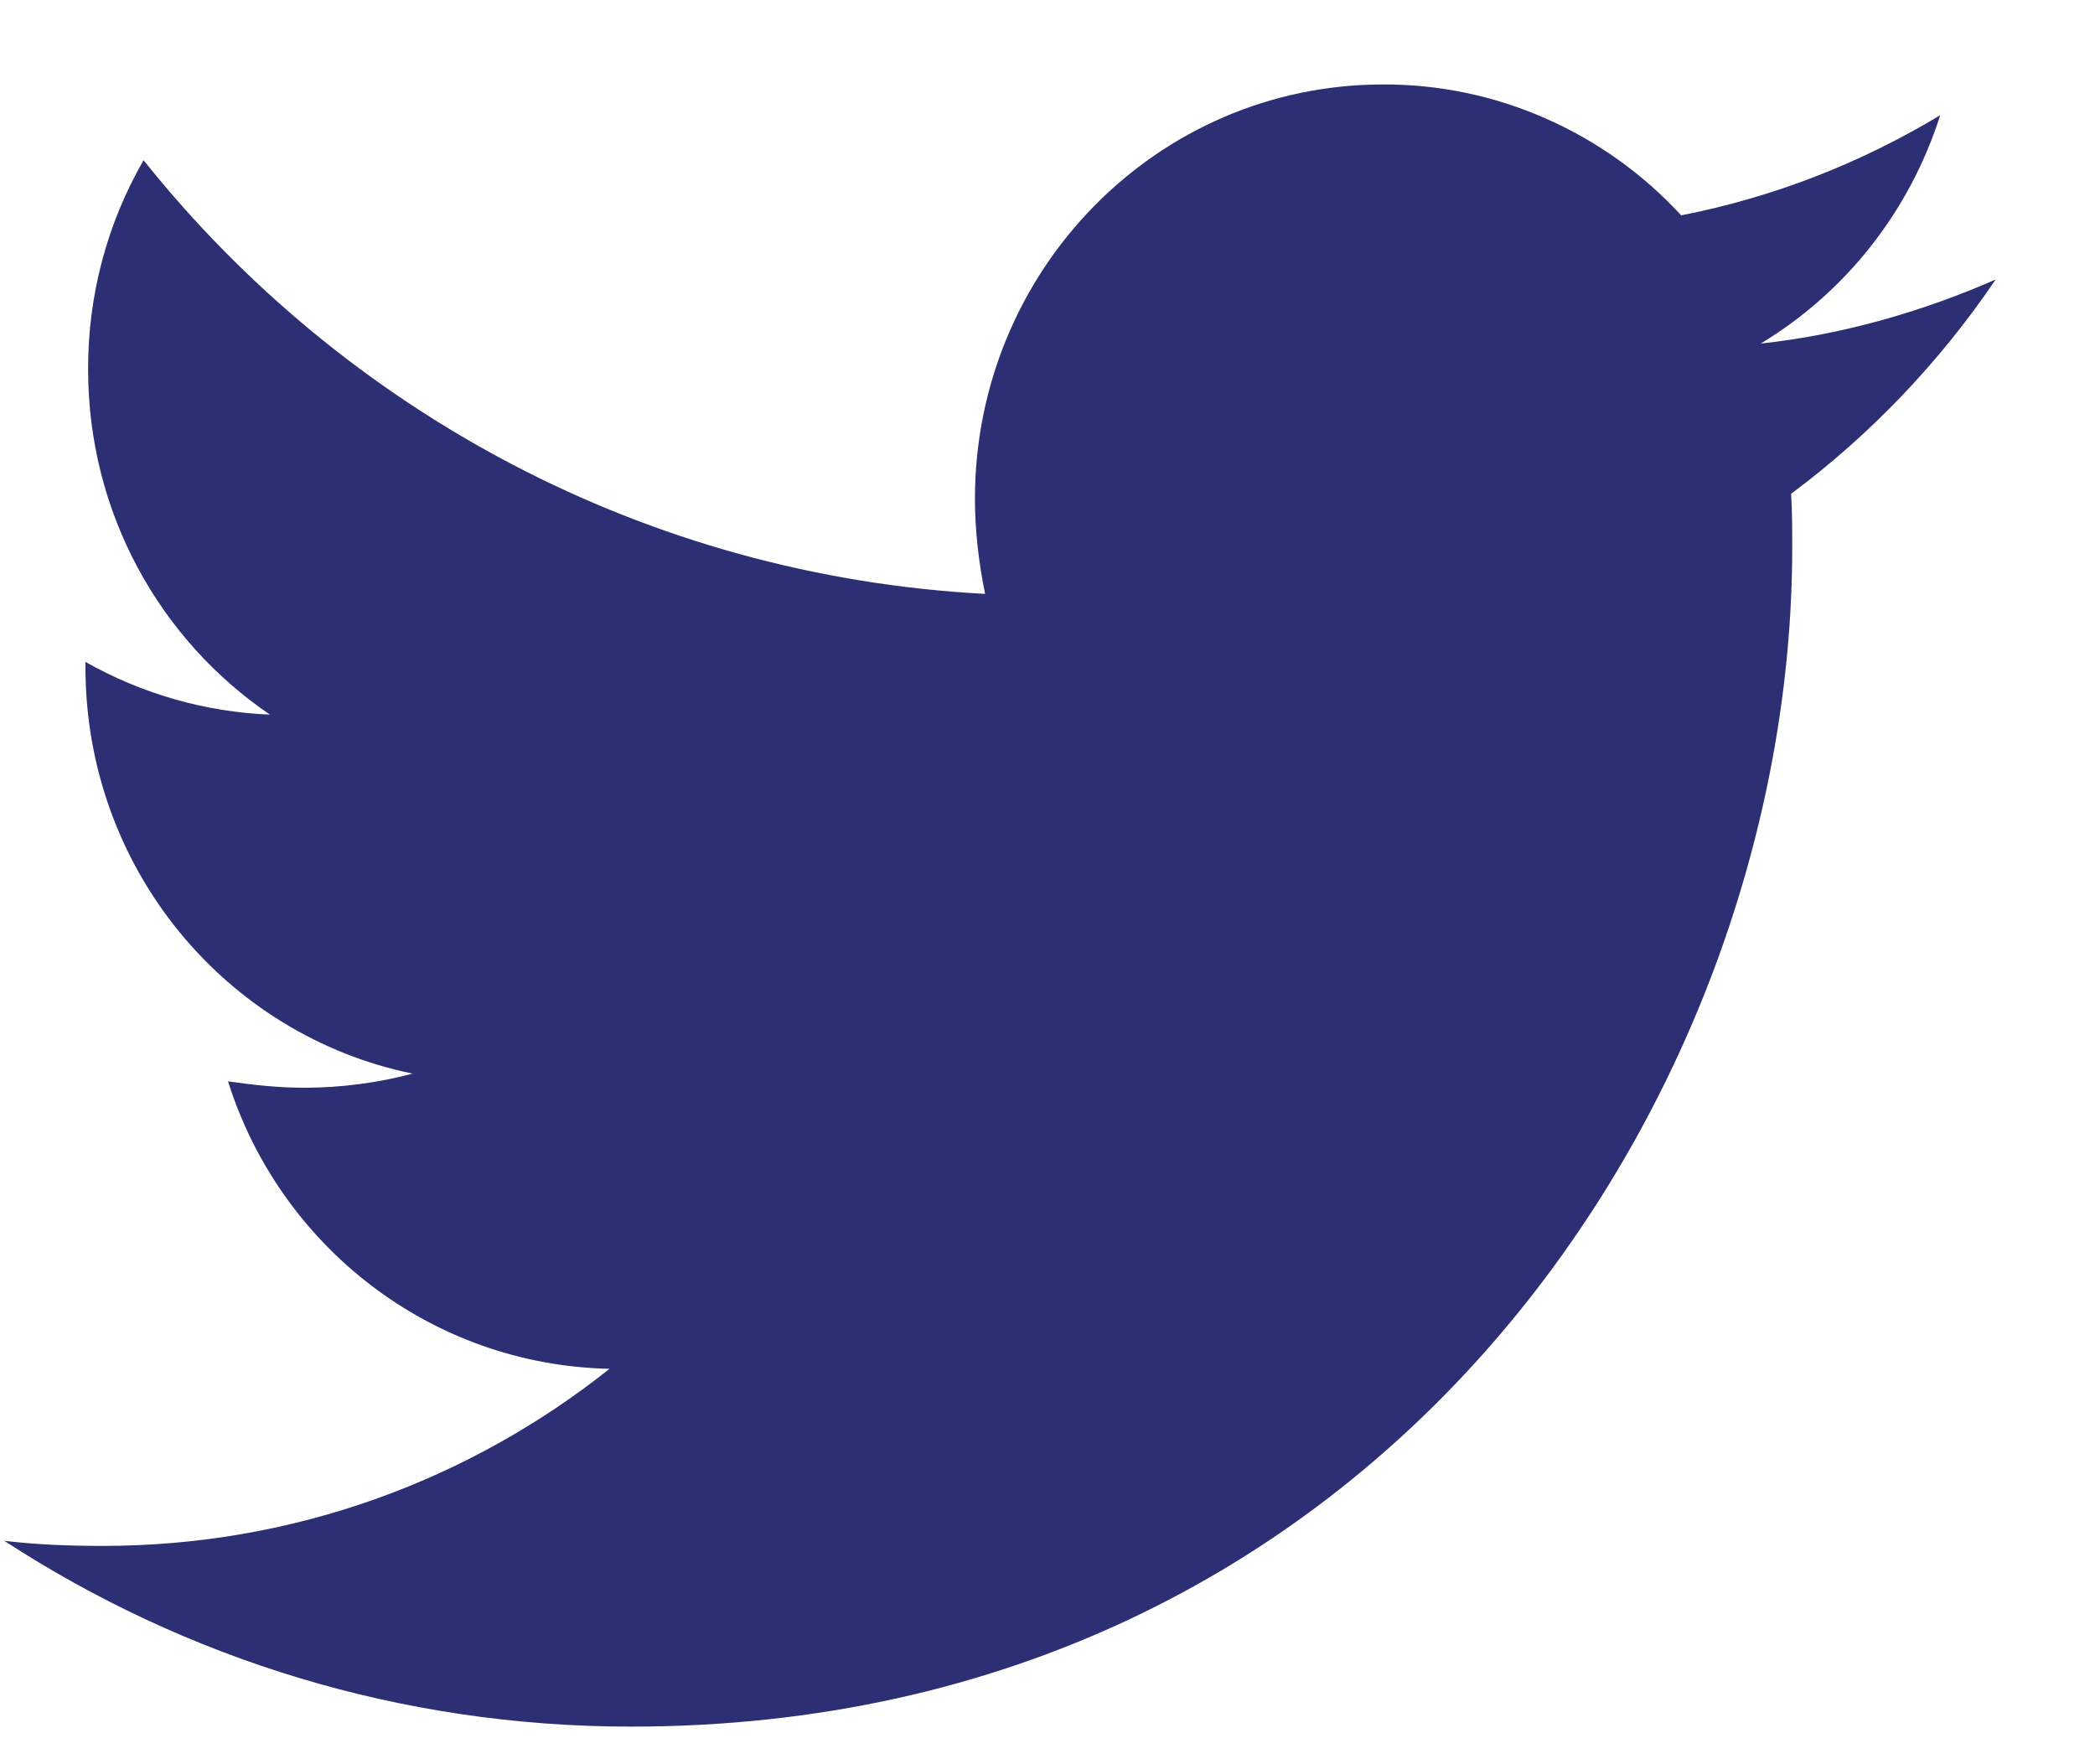 <svg width="19" height="16" viewBox="0 0 19 16" fill="none" xmlns="http://www.w3.org/2000/svg">
<path d="M18.099 2.535C17.435 2.826 16.712 3.035 15.968 3.116C16.741 2.65 17.32 1.914 17.596 1.045C16.87 1.483 16.076 1.791 15.247 1.953C14.901 1.577 14.482 1.278 14.017 1.074C13.552 0.869 13.05 0.764 12.543 0.766C10.492 0.766 8.842 2.453 8.842 4.524C8.842 4.815 8.877 5.106 8.934 5.386C5.862 5.223 3.123 3.733 1.302 1.453C0.97 2.028 0.797 2.683 0.799 3.35C0.799 4.654 1.452 5.804 2.448 6.481C1.861 6.457 1.288 6.293 0.775 6.003V6.049C0.775 7.875 2.047 9.389 3.742 9.737C3.424 9.821 3.096 9.864 2.767 9.865C2.526 9.865 2.298 9.84 2.068 9.807C2.537 11.297 3.902 12.379 5.528 12.414C4.256 13.425 2.663 14.02 0.933 14.02C0.623 14.02 0.336 14.009 0.039 13.974C1.68 15.042 3.627 15.659 5.723 15.659C12.53 15.659 16.254 9.935 16.254 4.967C16.254 4.804 16.254 4.641 16.244 4.478C16.964 3.943 17.596 3.279 18.099 2.535Z" fill="#2C2F73"/>
</svg>
